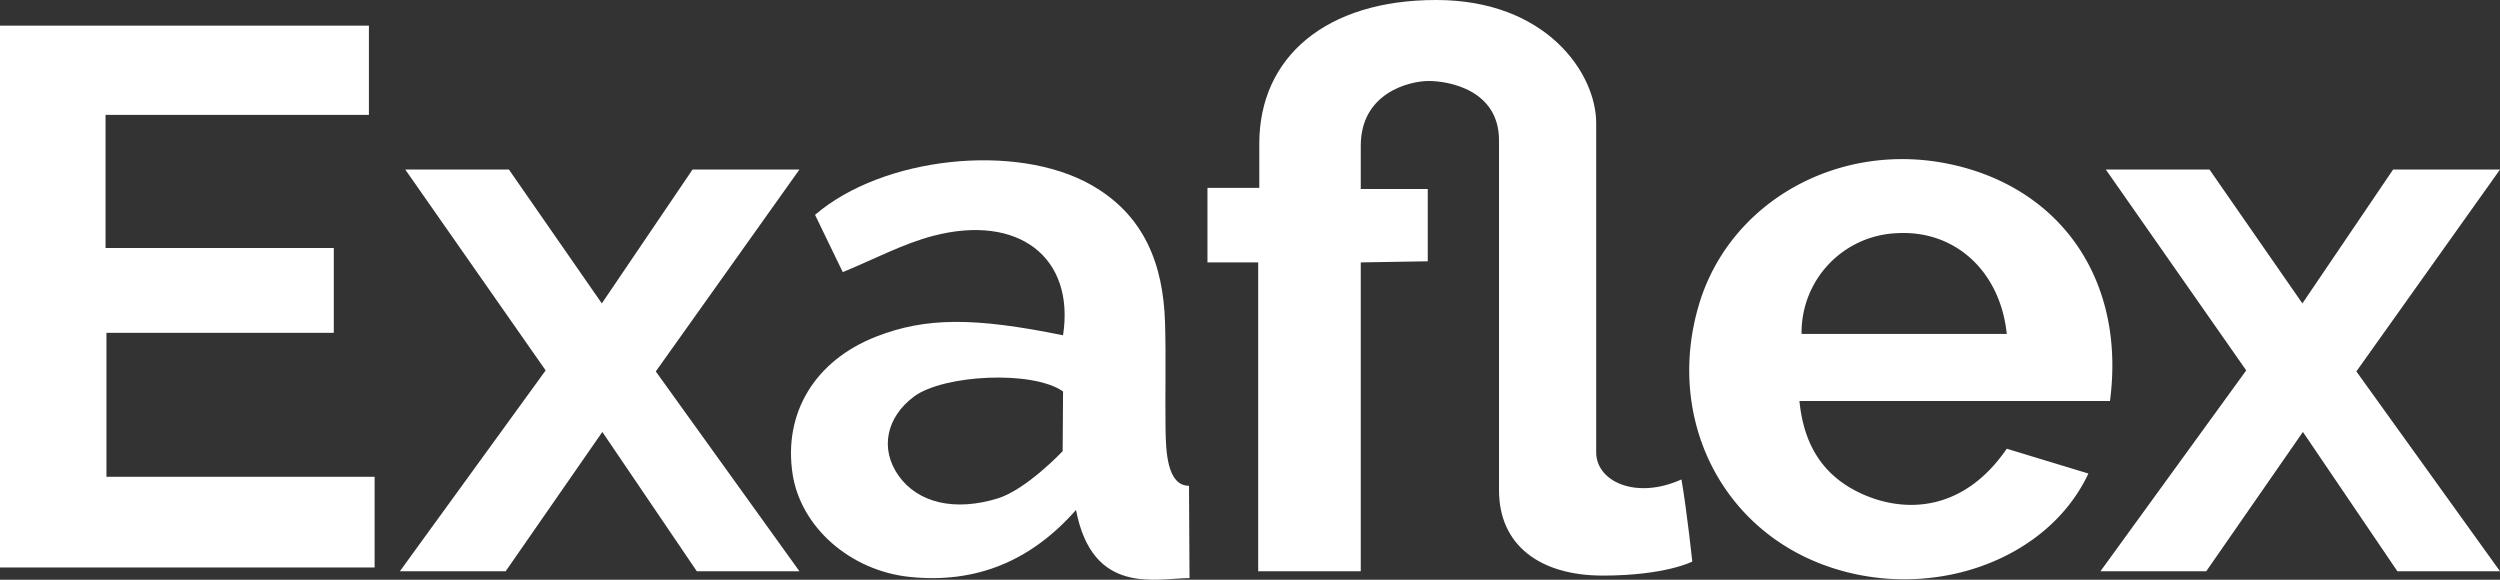 <svg id="Livello_1" data-name="Livello 1" xmlns="http://www.w3.org/2000/svg" viewBox="0 0 385.87 89.48">
  <rect x="0" y="0" width="385.87" height="89.48" fill="#333333" stroke="none"/>
  <defs>
    <style>
      .cls-1 {
        fill: #fff;
      }
    </style>
  </defs>
  <g>
    <polygon class="cls-1" points="62.55 26.17 78.55 26.17 92.89 46.83 106.89 26.17 123.39 26.17 101.22 57.33 123.39 88.17 107.55 88.17 92.97 66.67 78.05 88.17 61.72 88.17 84.22 57.17 62.55 26.17"/>
    <polygon class="cls-1" points="325.03 26.17 341.03 26.17 355.37 46.83 369.37 26.17 385.87 26.17 363.7 57.33 385.87 88.17 370.03 88.17 355.45 66.67 340.53 88.17 324.2 88.17 346.7 57.17 325.03 26.17"/>
    <path class="cls-1" d="M394.14,329.65c-6.95,7.9-15.46,11.39-25.63,10.34-9.19-.94-16.87-7.66-18.12-15.92-1.42-9.44,3.48-17.48,12.89-21.17,7.66-3,15.18-3,28.86-.21,1.85-12.06-6.89-18.76-20-15.36-4.72,1.23-9.14,3.62-14,5.61l-4.28-8.84c10.48-9,31-11.15,42.53-4.67,8.32,4.67,11.21,12.32,11.49,21.29.17,5.49,0,11,.08,16.49.06,3.21.18,8.71,3.62,8.71,0,4.91.08,10.19.08,14.25C406.58,340.17,396.7,343,394.14,329.65Zm-2-18.29c-4.68-3.3-18.44-2.6-23,.78-4.32,3.23-5.28,8.1-2.41,12.19,3,4.26,8.72,5.58,15.35,3.53,4.42-1.37,10-7.28,10-7.28Z" transform="translate(-228.06 -250.94)"/>
    <path class="cls-1" d="M438.09,291.44v47.67H422.26V291.44h-7.83v-11.5h8v-6.83c0-13.34,10.27-22.17,27.3-22.17s24.7,11.33,24.7,19v50.83c0,4.5,6.16,7.34,13.16,4.17.84,4.83,1.67,12.68,1.67,12.68s-4.17,2.16-13.83,2.16-16-4.67-16-13.17v-54c0-7.84-7.84-9.17-10.84-9.17s-10.5,1.83-10.5,10v6.67h10.34v11.16Z" transform="translate(-228.06 -250.94)"/>
    <path class="cls-1" d="M285,254.9v13.77H244.35v20.55h35.23v13.09H244.49v22.22h41.39v14H228.06V254.9Z" transform="translate(-228.06 -250.94)"/>
    <path class="cls-1" d="M553.73,312.83H505.8c.68,6.94,3.76,11.69,9.72,14.37,6.55,2.94,15.57,2.78,22.28-7l12.6,3.83c-6.47,13.82-25.14,20.08-41.13,14s-24-23.07-19-40c4.71-15.94,21.58-25.4,38.78-21.75S556.18,294.3,553.73,312.83Zm-47.6-10.35H537.8c-1-9.69-8-16.05-16.9-15.55A15.33,15.33,0,0,0,506.13,302.48Z" transform="translate(-228.06 -250.94)"/>
  </g>
</svg>
